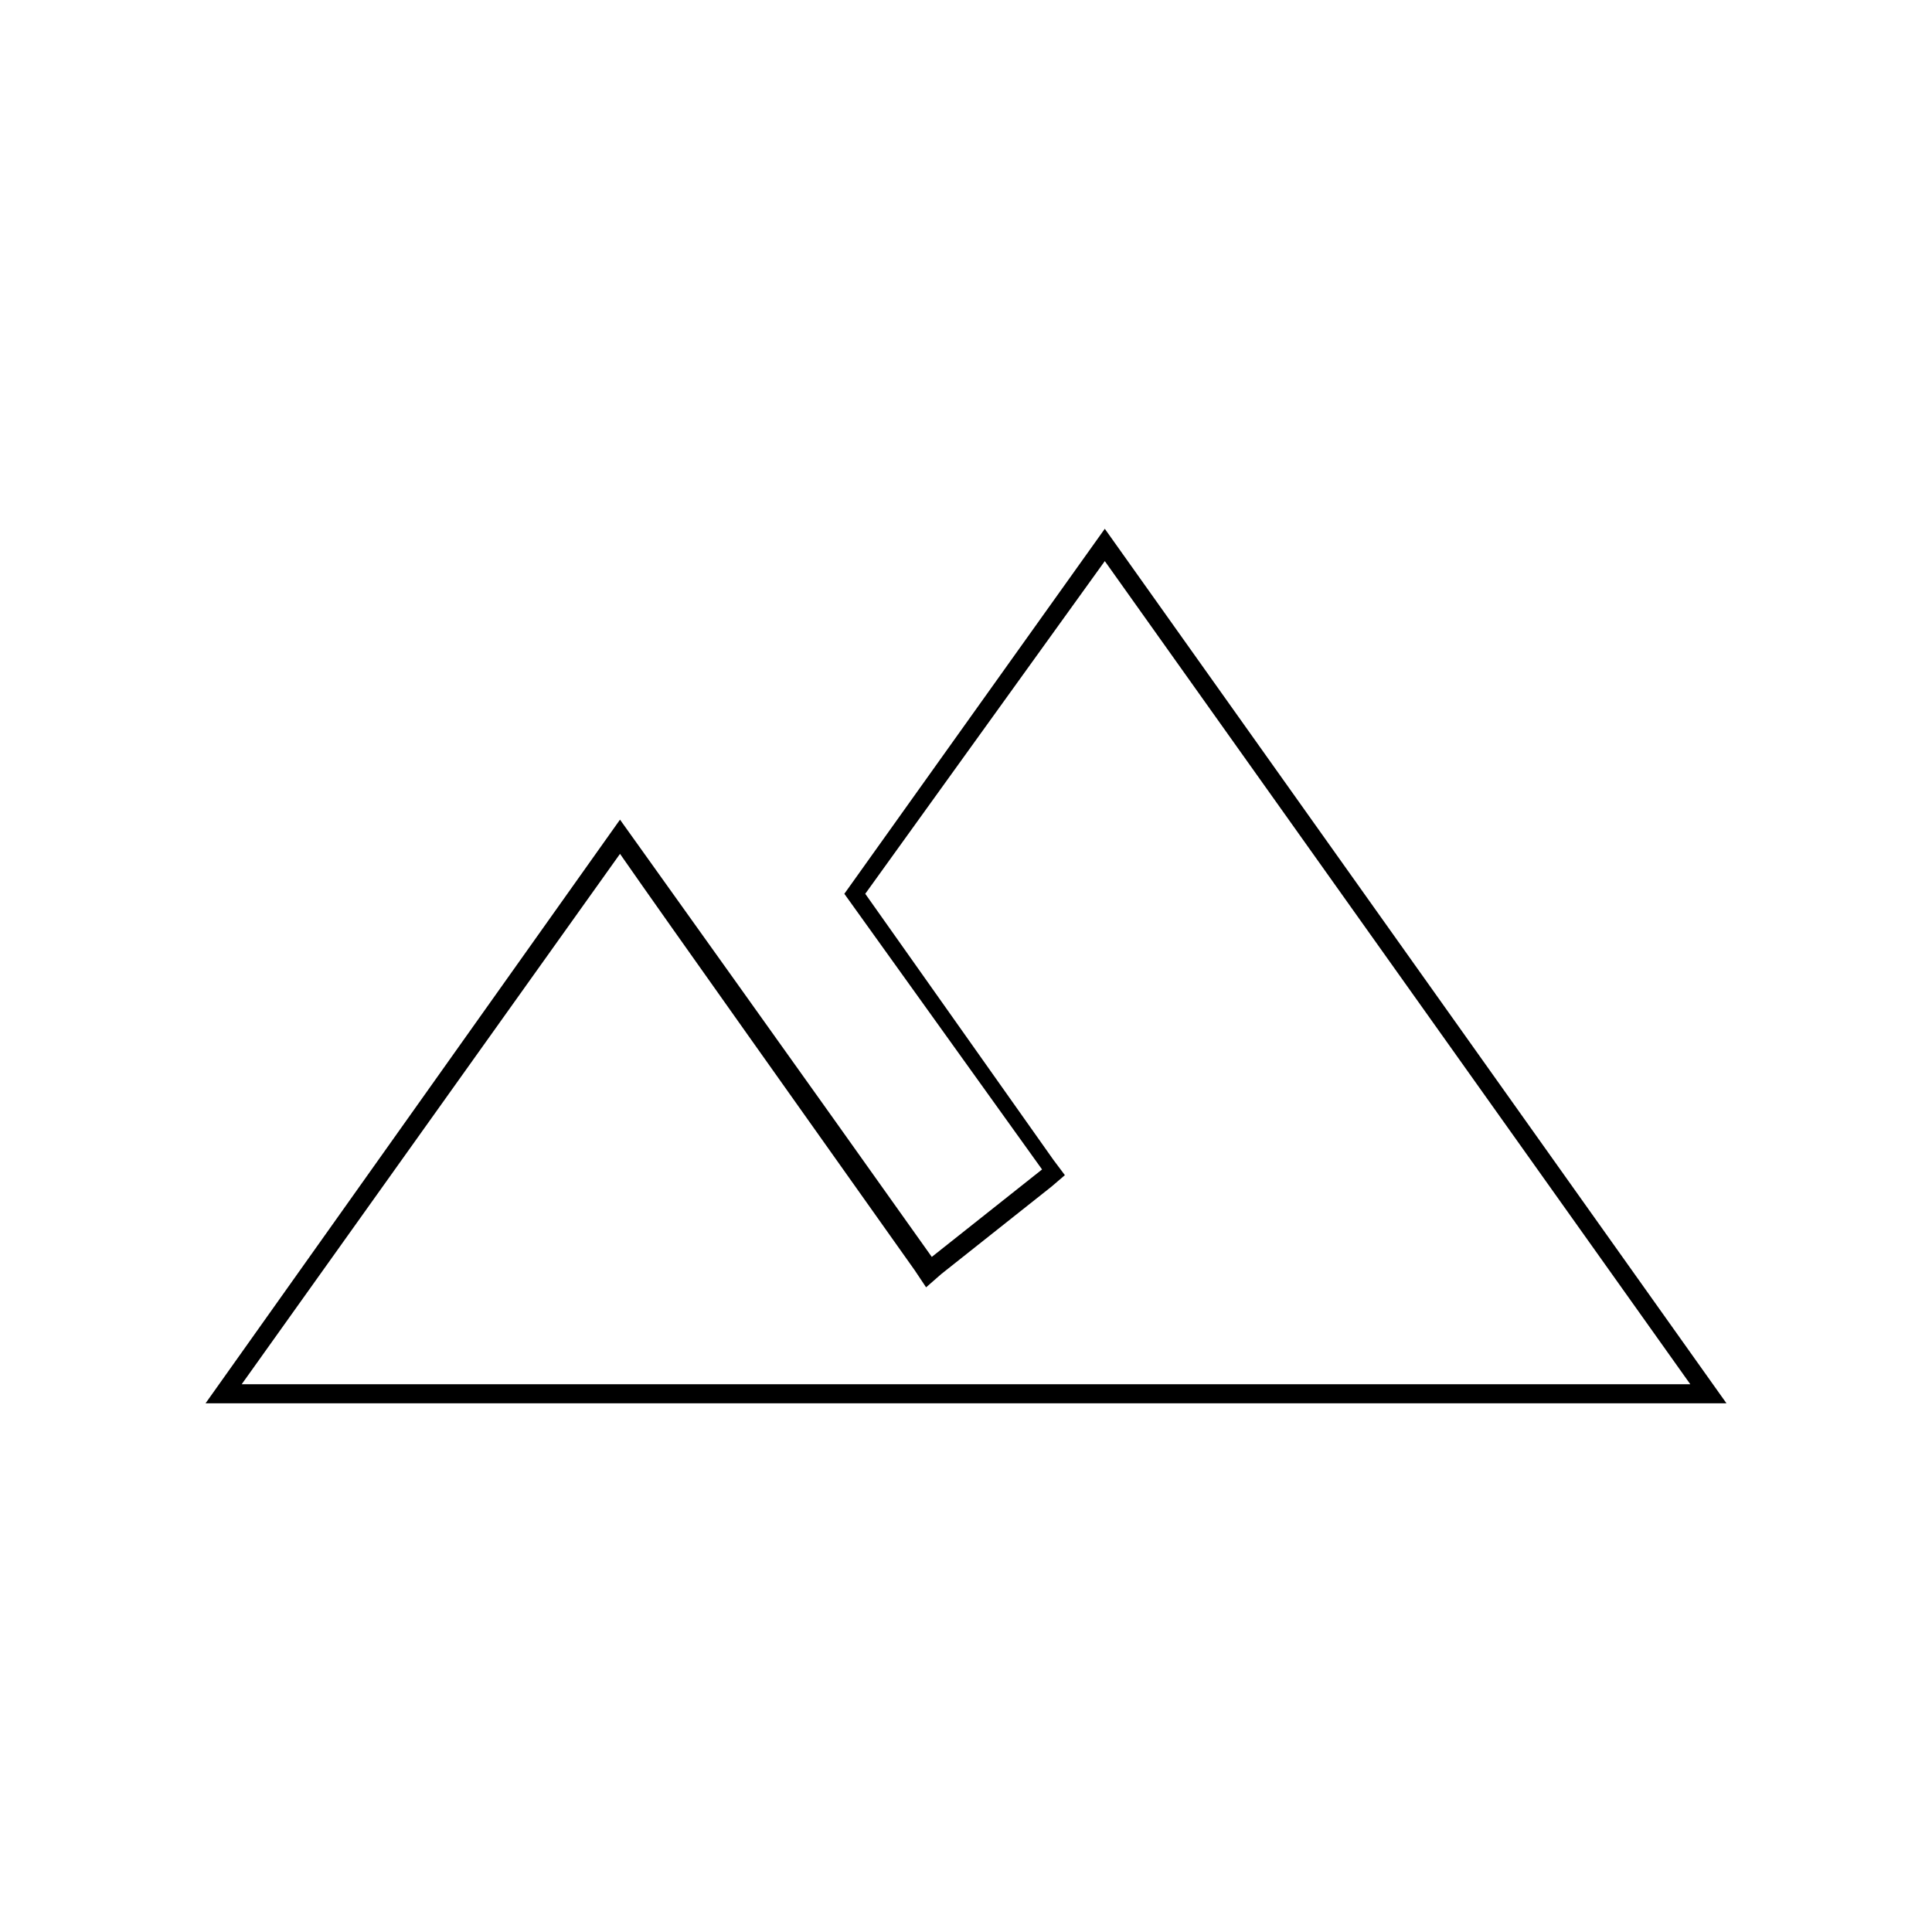 <?xml version="1.0" encoding="UTF-8"?>
<!-- Uploaded to: ICON Repo, www.iconrepo.com, Generator: ICON Repo Mixer Tools -->
<svg fill="#000000" width="800px" height="800px" version="1.1" viewBox="144 144 512 512" xmlns="http://www.w3.org/2000/svg">
 <path d="m436.78 292.69 155.17 218.15h-383.9l100.26-140.56c12.594 18.137 52.395 74.059 78.09 110.34l3.023 4.535 4.031-3.527 29.223-23.176 3.527-3.023-3.023-4.031-49.879-70.535 63.48-88.164m0-8.566-69.023 96.734 52.398 73.051-29.223 23.176c-30.73-43.328-82.625-115.88-82.625-115.88l-109.83 154.67h403.05z"/>
</svg>